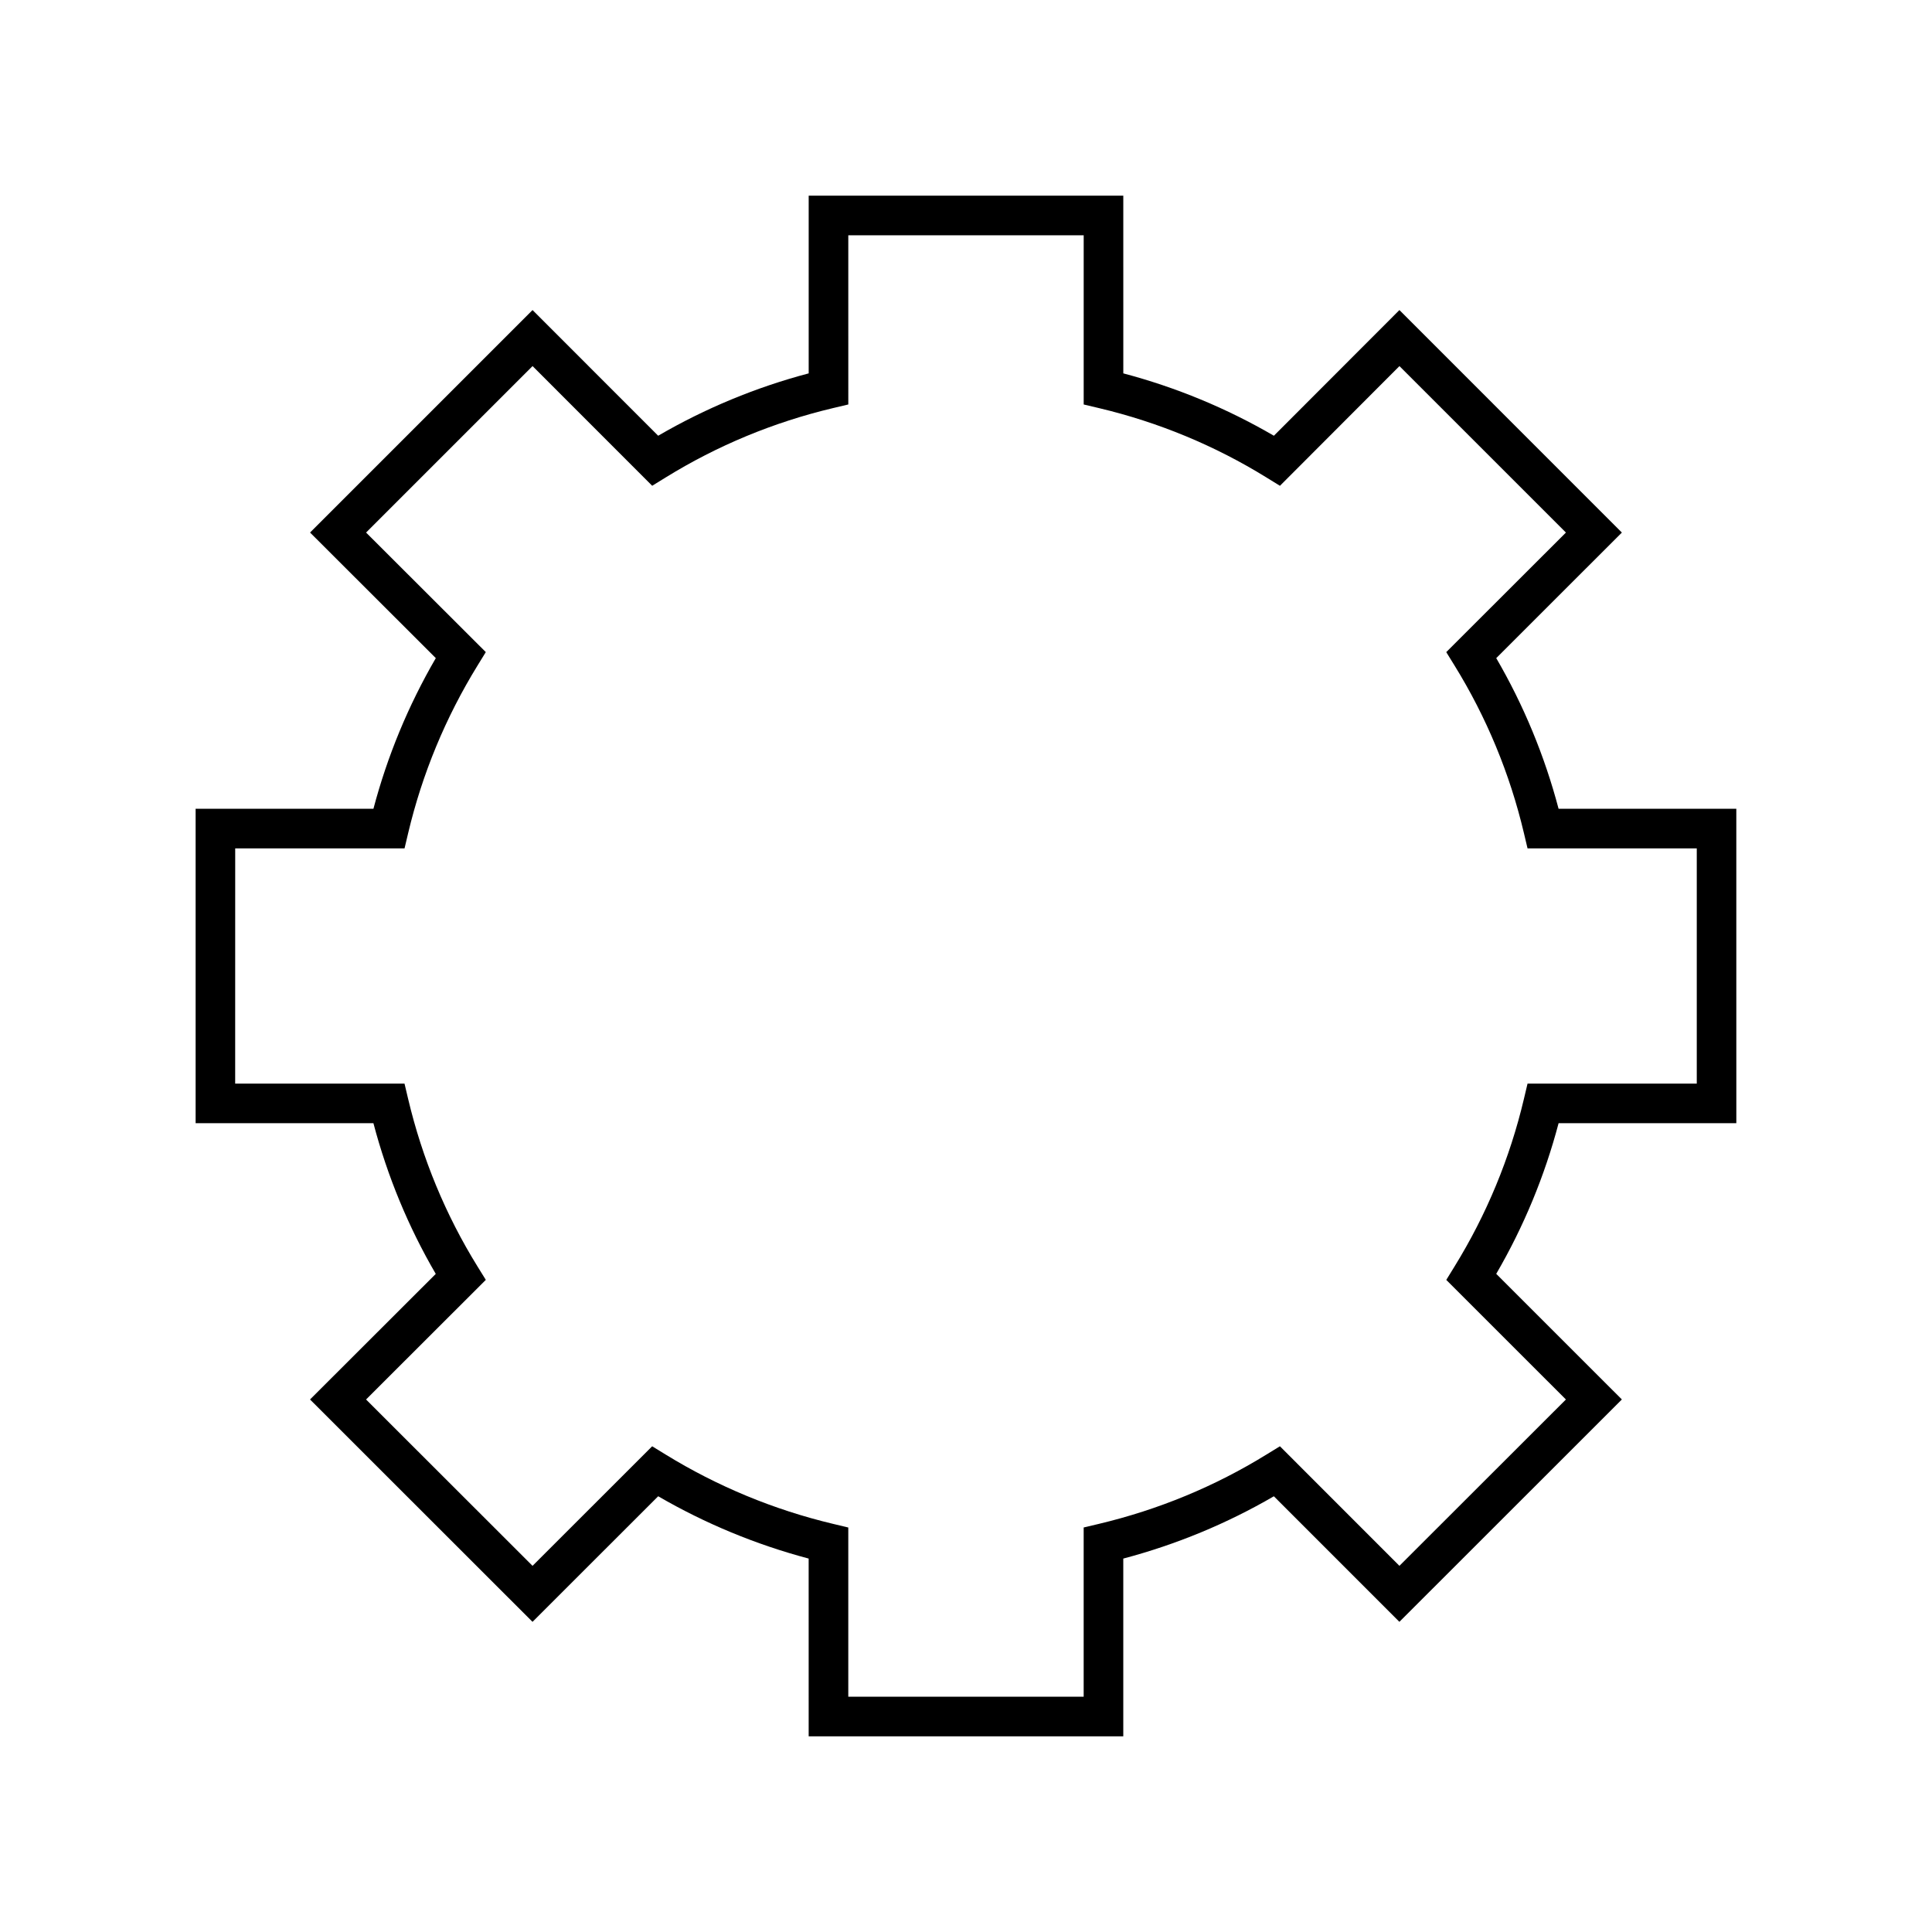 <?xml version="1.0" encoding="UTF-8"?>
<!-- Uploaded to: SVG Repo, www.svgrepo.com, Generator: SVG Repo Mixer Tools -->
<svg fill="#000000" width="800px" height="800px" version="1.1" viewBox="144 144 512 512" xmlns="http://www.w3.org/2000/svg">
 <path d="m514.86 226.17-33.266 33.305c-12.496-7.277-25.902-12.824-39.906-16.527l-0.004-47.094h-83.375v47.094c-13.984 3.695-27.383 9.254-39.887 16.527l-33.293-33.305-58.961 58.957 33.324 33.281c-7.285 12.539-12.836 25.945-16.527 39.922h-47.125v83.332h47.121c3.711 14.082 9.262 27.496 16.52 39.934l-33.32 33.281 58.961 58.93 33.305-33.281c12.523 7.262 25.914 12.809 39.875 16.512l0.004 47.109h83.375v-47.105c14.055-3.723 27.457-9.27 39.906-16.512l33.266 33.273 58.961-58.93-33.297-33.289c7.285-12.516 12.836-25.926 16.527-39.926h47.102l-0.004-83.32h-47.102c-3.699-14.031-9.254-27.441-16.52-39.926l33.293-33.277zm14.59 94.176c8.48 13.719 14.672 28.668 18.406 44.445l0.957 4.039h44.848v62.34h-44.848l-0.957 4.039c-3.715 15.727-9.91 30.684-18.406 44.449l-2.172 3.531 31.703 31.691-44.121 44.082-31.668-31.684-3.539 2.172c-13.664 8.438-28.617 14.625-44.43 18.391l-4.039 0.957v44.852h-62.379v-44.844l-4.031-0.965c-15.691-3.738-30.633-9.926-44.41-18.391l-3.531-2.172-31.703 31.684-44.121-44.082 31.738-31.703-2.195-3.539c-8.449-13.645-14.641-28.59-18.395-44.434l-0.957-4.039h-44.875l0.008-62.332h44.875l0.957-4.039c3.723-15.703 9.914-30.66 18.406-44.449l2.172-3.531-31.73-31.684 44.121-44.113 31.703 31.719 3.539-2.184c13.715-8.477 28.648-14.668 44.395-18.406l4.039-0.957-0.004-44.84h62.383v44.844l4.039 0.957c15.762 3.738 30.711 9.93 44.43 18.41l3.539 2.184 31.668-31.723 44.121 44.113-31.715 31.684z"/>
</svg>